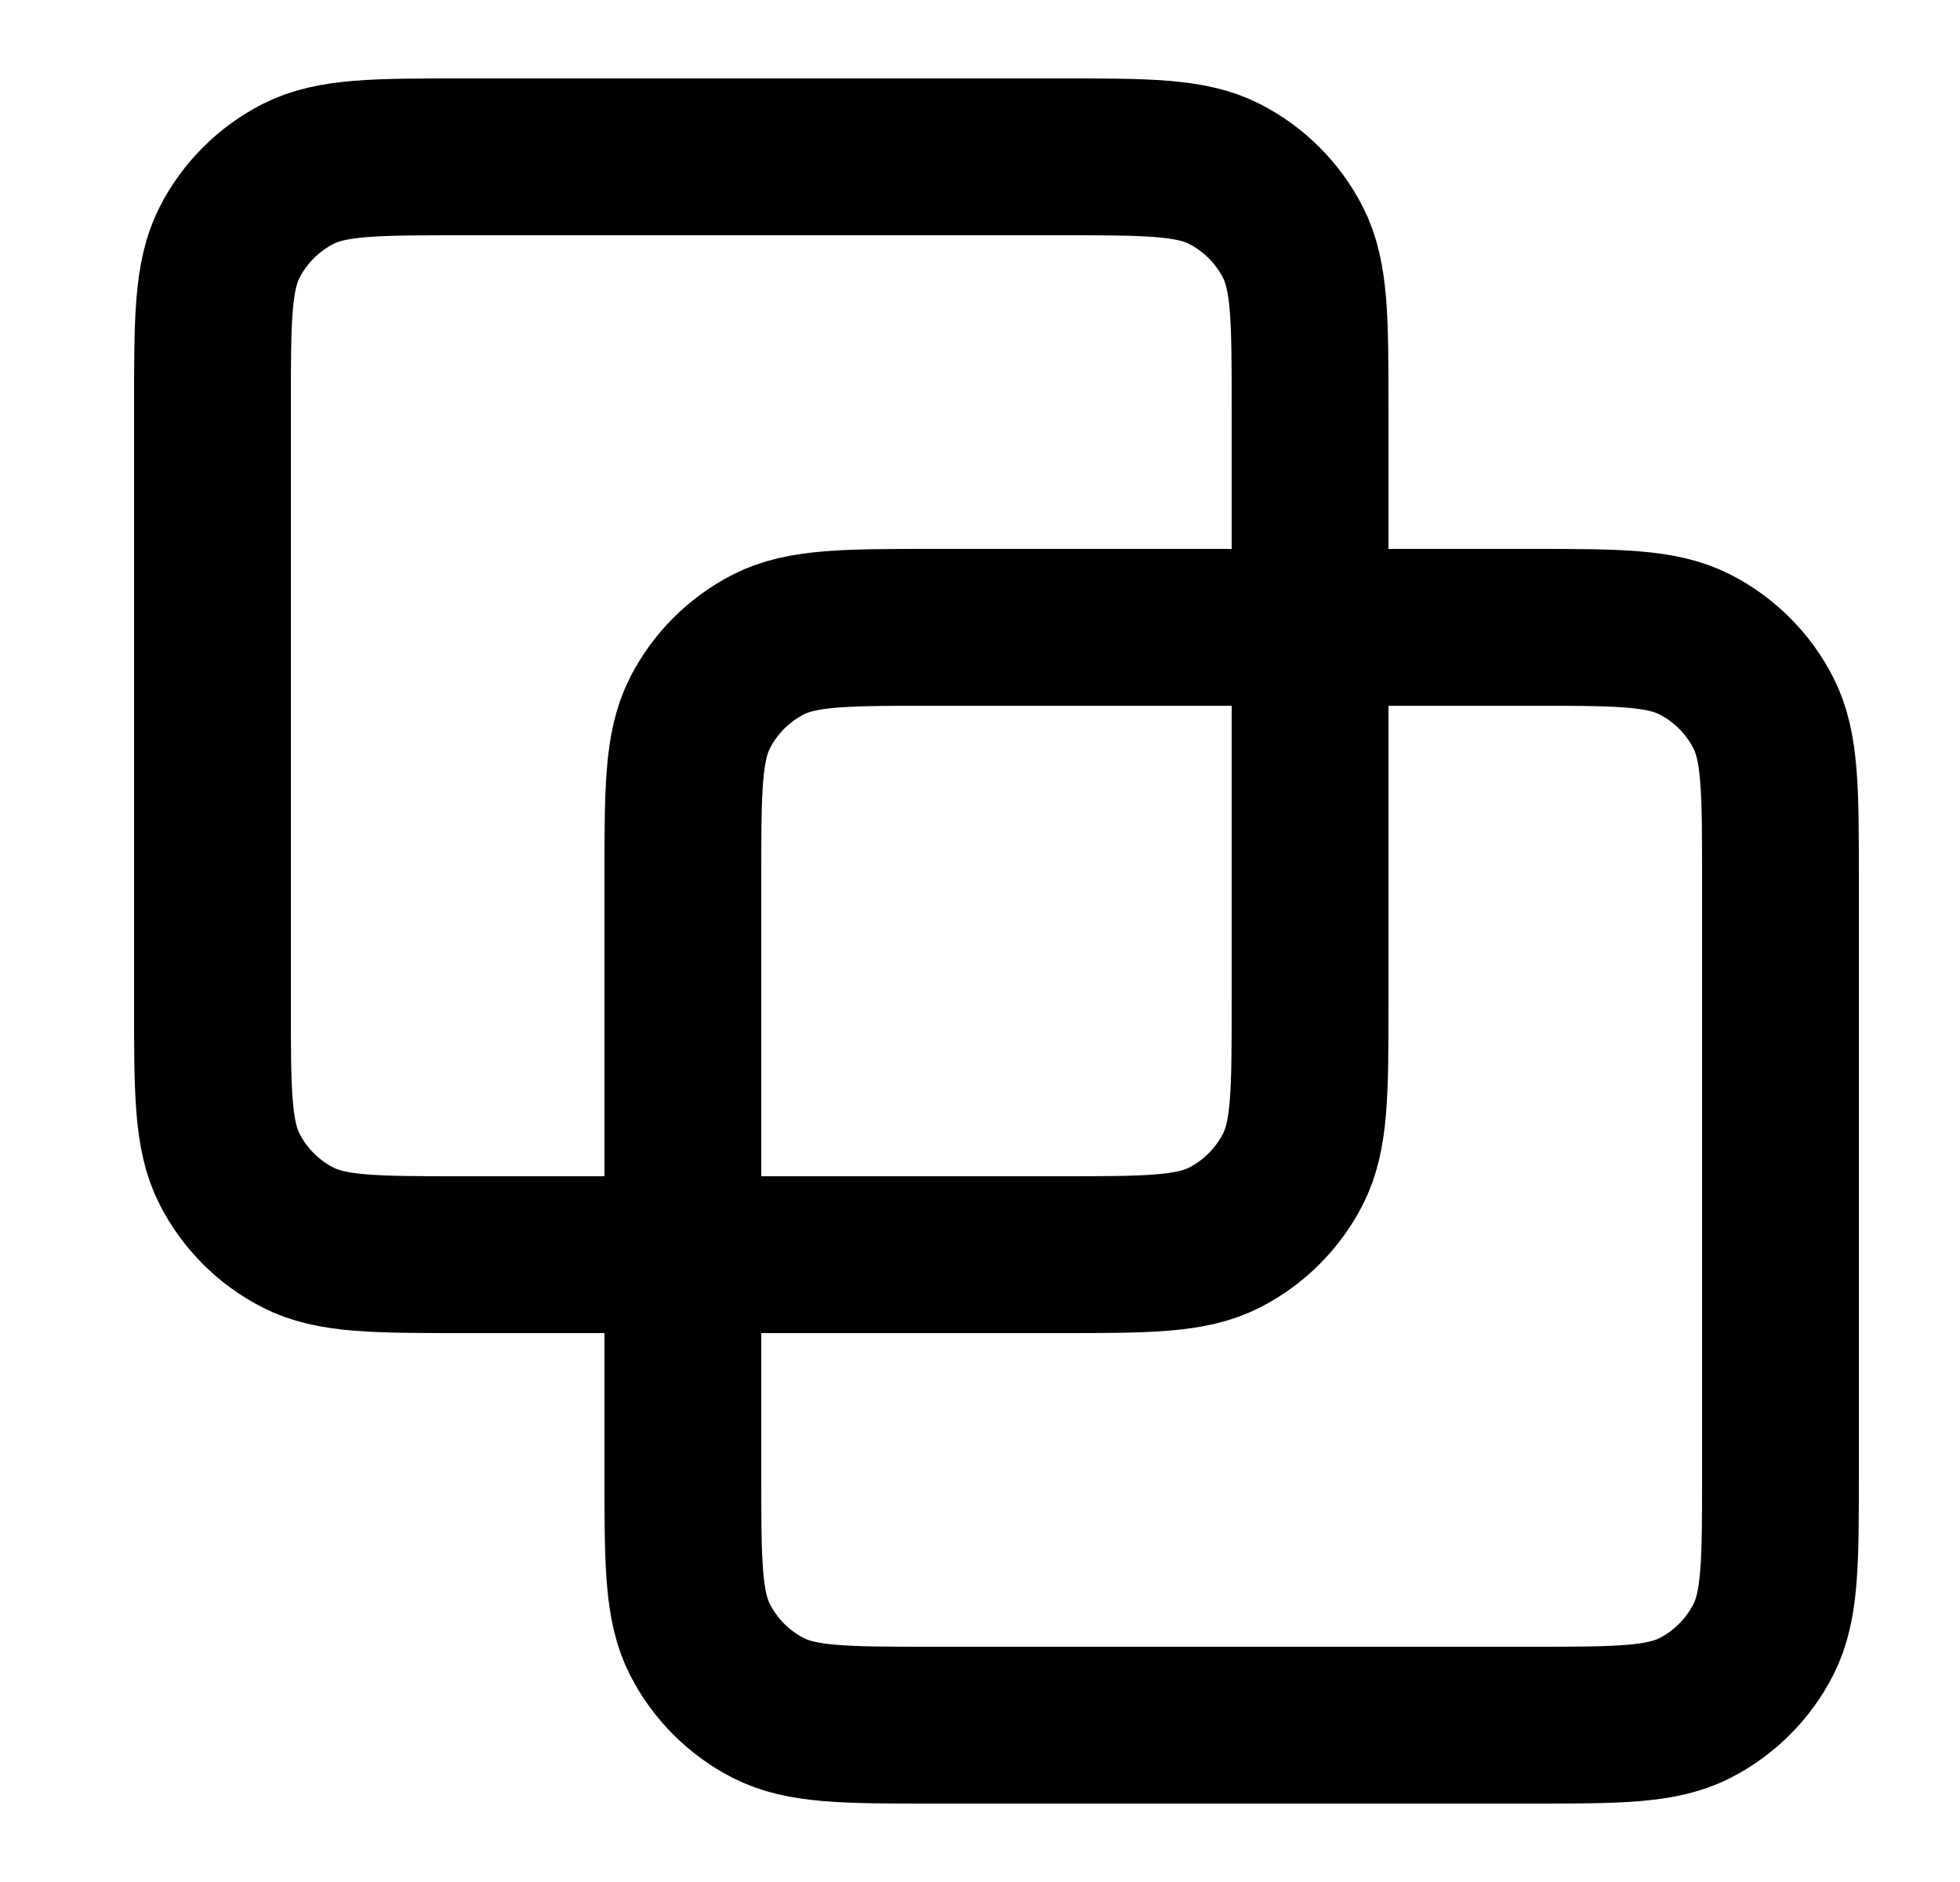 <svg width="25" height="24" viewBox="0 0 25 24" fill="none" xmlns="http://www.w3.org/2000/svg">
<path d="M2.71 5.2C2.71 4.08 2.71 3.52 2.928 3.092C3.12 2.716 3.426 2.41 3.802 2.218C4.23 2 4.79 2 5.91 2H13.51C14.63 2 15.19 2 15.618 2.218C15.994 2.41 16.3 2.716 16.492 3.092C16.71 3.52 16.71 4.08 16.71 5.2V12.8C16.71 13.92 16.71 14.48 16.492 14.908C16.3 15.284 15.994 15.59 15.618 15.782C15.19 16 14.63 16 13.51 16H5.91C4.79 16 4.23 16 3.802 15.782C3.426 15.59 3.12 15.284 2.928 14.908C2.71 14.48 2.71 13.92 2.71 12.8V5.2Z" stroke="black" stroke-width="2" stroke-linecap="round" stroke-linejoin="round"/>
<path d="M8.71 11.2C8.71 10.08 8.71 9.52 8.928 9.092C9.12 8.716 9.426 8.41 9.802 8.218C10.23 8 10.79 8 11.91 8H19.51C20.63 8 21.19 8 21.618 8.218C21.994 8.41 22.3 8.716 22.492 9.092C22.71 9.52 22.71 10.08 22.71 11.2V18.8C22.71 19.92 22.71 20.48 22.492 20.908C22.3 21.284 21.994 21.59 21.618 21.782C21.19 22 20.63 22 19.51 22H11.91C10.79 22 10.23 22 9.802 21.782C9.426 21.59 9.12 21.284 8.928 20.908C8.71 20.48 8.71 19.92 8.71 18.8V11.2Z" stroke="black" stroke-width="2" stroke-linecap="round" stroke-linejoin="round"/>
</svg>
